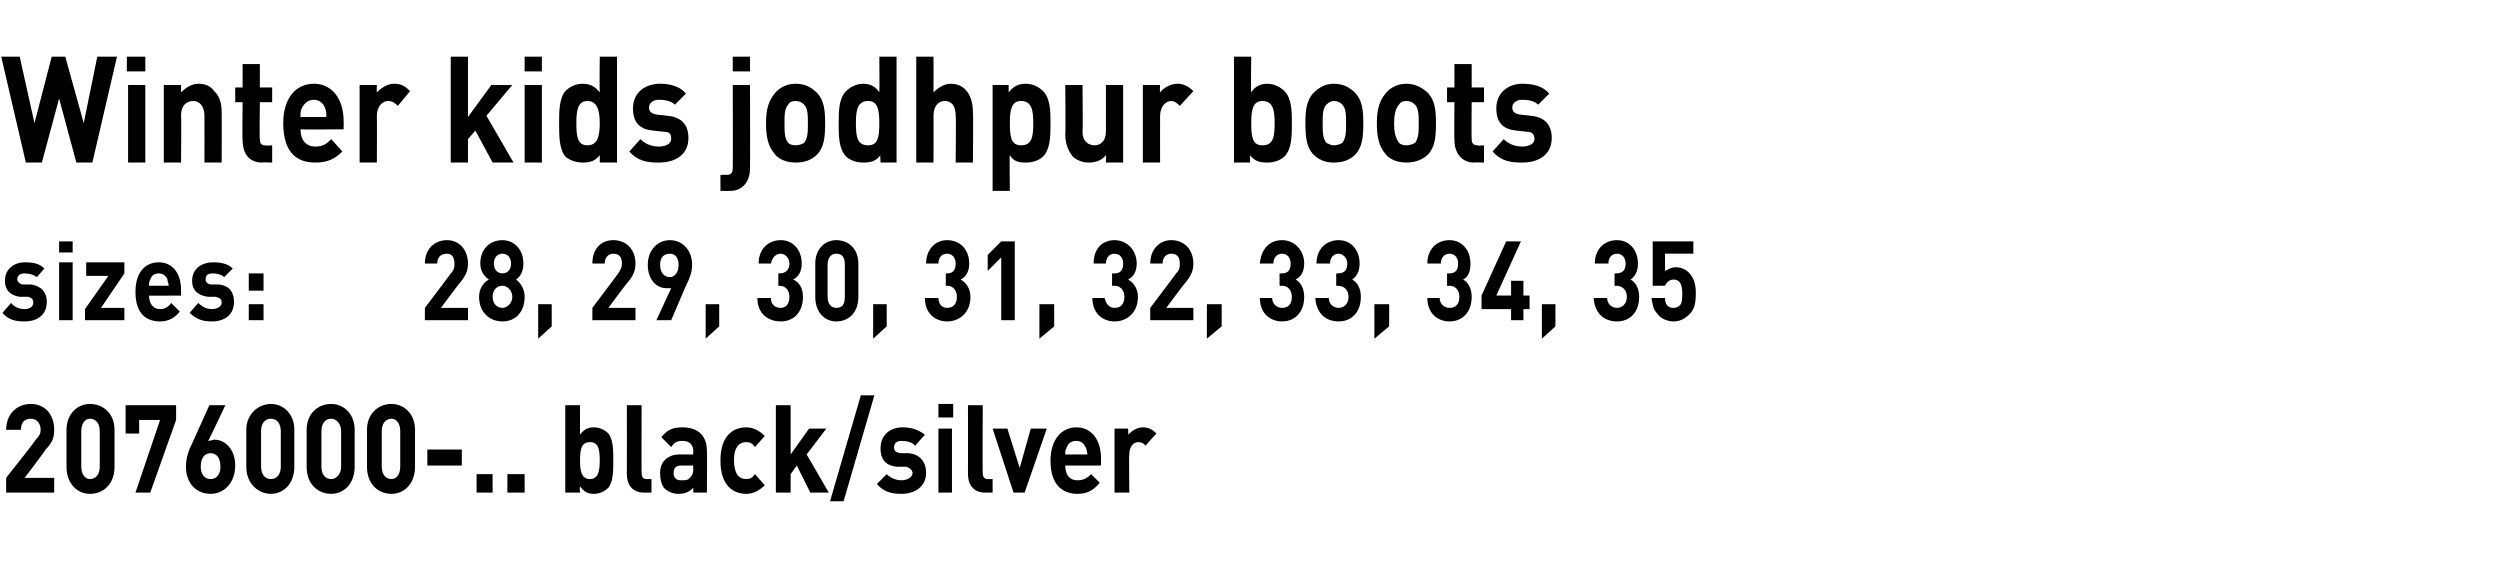 <?xml version="1.0" standalone="no"?><!DOCTYPE svg PUBLIC "-//W3C//DTD SVG 1.1//EN" "http://www.w3.org/Graphics/SVG/1.1/DTD/svg11.dtd"><svg xmlns="http://www.w3.org/2000/svg" version="1.1" width="203px" height="46.4px" viewBox="0 -4 203 46.4" style="top:-4px"><desc>﻿Winter kids jodhpur boots﻿ ﻿sizes: 28, 29, 30, 31, 32, 33, 34, 35﻿ ﻿2076000 .. black/silver﻿</desc><defs/><g id="Polygon243835"><path d="m.5 36l0-1.2c0 0 2.43-3.06 2.4-3.1c.3-.3.4-.5.4-.8c0-.5-.3-.9-.8-.9c-.4 0-.8.2-.8.9c0 0-1.2 0-1.2 0c0-1.3.9-2.1 2-2.1c1.1 0 1.9.8 1.9 2.1c0 .7-.2 1.1-.7 1.6c.04.02-1.7 2.3-1.7 2.3l2.4 0l0 1.2l-3.9 0zm6.8.1c-1 0-1.9-.8-1.9-2.2c0 0 0-3 0-3c0-1.3.9-2.1 1.9-2.1c1.1 0 2 .8 2 2.1c0 0 0 3 0 3c0 1.4-.9 2.2-2 2.2zm.8-5.1c0-.6-.3-1-.8-1c-.4 0-.7.4-.7 1c0 0 0 2.9 0 2.9c0 .6.3 1 .7 1c.5 0 .8-.4.8-1c0 0 0-2.9 0-2.9zm4.1 5l-1.2 0l2-5.9l-1.7 0l0 1.1l-1.1 0l0-2.3l4.1 0l0 1.2l-2.1 5.9zm4.9.1c-1.1 0-2-.8-2-2.2c0-.7.2-1.3.5-1.9c.03-.04 1.4-3.1 1.4-3.1l1.3 0c0 0-1.37 2.92-1.4 2.9c.2 0 .4-.1.5-.1c.9 0 1.7.8 1.7 2.1c0 1.4-.9 2.3-2 2.3zm0-3.3c-.5 0-.8.4-.8 1.1c0 .6.3 1 .8 1c.5 0 .8-.4.8-1c0-.7-.3-1.1-.8-1.1zm4.9 3.3c-1 0-2-.8-2-2.2c0 0 0-3 0-3c0-1.3 1-2.1 2-2.1c1 0 1.9.8 1.9 2.1c0 0 0 3 0 3c0 1.4-.9 2.2-1.9 2.2zm.8-5.1c0-.6-.3-1-.8-1c-.5 0-.8.4-.8 1c0 0 0 2.9 0 2.9c0 .6.3 1 .8 1c.5 0 .8-.4.8-1c0 0 0-2.9 0-2.9zm4.1 5.1c-1.1 0-2-.8-2-2.2c0 0 0-3 0-3c0-1.3.9-2.1 2-2.1c1 0 1.9.8 1.9 2.1c0 0 0 3 0 3c0 1.4-.9 2.2-1.9 2.2zm.8-5.1c0-.6-.4-1-.8-1c-.5 0-.8.4-.8 1c0 0 0 2.9 0 2.9c0 .6.3 1 .8 1c.4 0 .8-.4.8-1c0 0 0-2.9 0-2.9zm4.1 5.1c-1.1 0-2-.8-2-2.2c0 0 0-3 0-3c0-1.3.9-2.1 2-2.1c1 0 1.9.8 1.9 2.1c0 0 0 3 0 3c0 1.4-.9 2.2-1.9 2.2zm.7-5.1c0-.6-.3-1-.7-1c-.5 0-.8.4-.8 1c0 0 0 2.9 0 2.9c0 .6.3 1 .8 1c.4 0 .7-.4.7-1c0 0 0-2.9 0-2.9zm2.2 2.8l0-1.3l2.8 0l0 1.3l-2.8 0zm4 2.2l0-1.5l1.3 0l0 1.5l-1.3 0zm2.5 0l0-1.5l1.4 0l0 1.5l-1.4 0zm8.2-.4c-.3.3-.7.5-1.2.5c-.5 0-.8-.2-1.1-.6c-.05.01 0 .5 0 .5l-1.2 0l0-7.1l1.2 0c0 0-.01 2.35 0 2.4c.3-.4.6-.6 1.1-.6c.5 0 .9.2 1.2.5c.4.5.4 1.4.4 2.2c0 .8 0 1.7-.4 2.2zm-1.5-3.7c-.7 0-.8.6-.8 1.5c0 .8.1 1.5.8 1.5c.7 0 .8-.7.8-1.5c0-.9-.1-1.5-.8-1.5zm4.4 4.1c-1 0-1.4-.7-1.4-1.5c.01.01 0-5.6 0-5.6l1.2 0c0 0-.02 5.53 0 5.5c0 .3.1.5.4.5c0 0 .4 0 .4 0l0 1.1c0 0-.62 0-.6 0zm4 0c0 0-.01-.45 0-.4c-.3.3-.6.5-1.2.5c-.5 0-.9-.2-1.2-.5c-.2-.3-.3-.7-.3-1.2c0-.8.5-1.5 1.6-1.5c-.05.01 1.1 0 1.1 0c0 0-.04-.25 0-.2c0-.6-.3-.9-.9-.9c-.5 0-.7.2-.9.5c0 0-.8-.8-.8-.8c.5-.6.9-.8 1.7-.8c1.3 0 2 .7 2 1.9c.03-.03 0 3.4 0 3.4l-1.1 0zm0-2.2c0 0-.97 0-1 0c-.4 0-.6.2-.6.6c0 .4.2.6.6.6c.4 0 .6 0 .8-.3c.1-.1.2-.3.2-.6c-.04-.02 0-.3 0-.3zm4.3 2.3c-1 0-2.1-.6-2.1-2.7c0-2.1 1.1-2.7 2.1-2.7c.6 0 1.1.3 1.5.7c0 0-.8.9-.8.9c-.2-.3-.4-.4-.7-.4c-.3 0-.5.1-.7.3c-.2.3-.3.6-.3 1.2c0 .5.1.9.3 1.2c.2.2.4.3.7.3c.3 0 .5-.1.7-.4c0 0 .8.9.8.9c-.4.4-.9.7-1.5.7zm5.2-.1l-1.1-2.2l-.5.7l0 1.5l-1.2 0l0-7.1l1.2 0l0 4l1.5-2.1l1.4 0l-1.6 2.1l1.8 3.1l-1.5 0zm2.7.7l-1.1 0l2.5-8.6l1.1 0l-2.5 8.6zm4.7-.6c-.7 0-1.4-.1-2-.8c0 0 .8-.8.8-.8c.4.4.9.5 1.2.5c.4 0 .9-.2.9-.6c0-.2-.2-.4-.5-.5c0 0-.8 0-.8 0c-.8-.1-1.3-.5-1.3-1.5c0-1.1.8-1.7 1.8-1.7c.7 0 1.3.2 1.8.6c0 0-.8.9-.8.9c-.2-.3-.7-.4-1.1-.4c-.4 0-.6.2-.6.5c0 .2 0 .4.5.5c0 0 .7 0 .7 0c.9.1 1.4.7 1.4 1.6c0 1.1-.9 1.7-2 1.7zm3-.1l0-5.2l1.1 0l0 5.2l-1.1 0zm0-6.1l0-1.1l1.2 0l0 1.1l-1.2 0zm3.8 6.1c-1 0-1.4-.7-1.4-1.5c.01.01 0-5.6 0-5.6l1.2 0c0 0-.03 5.53 0 5.5c0 .3.1.5.4.5c-.01 0 .4 0 .4 0l0 1.1c0 0-.63 0-.6 0zm3.2 0l-.9 0l-1.7-5.2l1.2 0l1 3.2l.9-3.2l1.3 0l-1.8 5.2zm3.3-2.2c0 .7.3 1.2 1 1.2c.5 0 .8-.2 1.1-.5c0 0 .7.7.7.7c-.5.6-1 .9-1.8.9c-1.1 0-2.2-.6-2.2-2.7c0-1.7.9-2.7 2.1-2.7c1.3 0 2 1.1 2 2.5c.01.02 0 .6 0 .6c0 0-2.92 0-2.9 0zm1.7-1.4c-.2-.4-.4-.6-.8-.6c-.4 0-.7.2-.8.6c-.1.1-.1.3-.1.5c0 0 1.8 0 1.8 0c0-.2-.1-.4-.1-.5zm4.8-.2c-.1-.2-.3-.3-.6-.3c-.3 0-.7.3-.7 1c-.04-.04 0 3.1 0 3.1l-1.2 0l0-5.2l1.1 0c0 0 .04.49 0 .5c.3-.3.7-.6 1.2-.6c.5 0 .8.2 1.1.5c0 0-.9 1-.9 1z" stroke="none" fill="#000"/></g><g id="Polygon243834"><path d="m2 22.1c-.7 0-1.3-.1-1.8-.7c0 0 .7-.8.7-.8c.3.4.8.5 1.1.5c.4 0 .7-.2.7-.5c0-.3-.1-.4-.4-.5c0 0-.7 0-.7 0c-.7-.1-1.2-.5-1.2-1.3c0-1 .8-1.5 1.6-1.5c.7 0 1.2.1 1.6.5c0 0-.6.7-.6.7c-.3-.2-.6-.3-1-.3c-.4 0-.6.2-.6.5c0 .1.1.3.4.4c0 0 .7 0 .7 0c.8.1 1.3.6 1.3 1.4c0 1.1-.8 1.6-1.8 1.6zm2.8-.1l0-4.7l1.1 0l0 4.7l-1.1 0zm0-5.5l0-.9l1.1 0l0 .9l-1.1 0zm2.1 5.5l0-.9l1.9-2.7l-1.8 0l0-1.1l3.1 0l0 .9l-1.9 2.8l1.9 0l0 1l-3.2 0zm5.2-2c0 .6.3 1.1.9 1.1c.4 0 .7-.2.9-.5c0 0 .7.7.7.7c-.4.5-.9.8-1.6.8c-1 0-2-.5-2-2.4c0-1.6.8-2.4 1.9-2.4c1.1 0 1.8.9 1.8 2.2c0 0 0 .5 0 .5c0 0-2.64.02-2.6 0zm1.5-1.3c-.1-.3-.4-.5-.7-.5c-.4 0-.6.2-.7.5c-.1.2-.1.3-.1.5c0 0 1.6 0 1.6 0c0-.2-.1-.3-.1-.5zm3.6 3.4c-.6 0-1.2-.1-1.8-.7c0 0 .7-.8.7-.8c.4.4.8.5 1.1.5c.4 0 .8-.2.8-.5c0-.3-.1-.4-.5-.5c0 0-.6 0-.6 0c-.8-.1-1.3-.5-1.3-1.3c0-1 .8-1.5 1.7-1.5c.6 0 1.2.1 1.6.5c0 0-.7.7-.7.7c-.2-.2-.6-.3-.9-.3c-.5 0-.6.2-.6.5c0 .1 0 .3.4.4c0 0 .7 0 .7 0c.8.1 1.2.6 1.2 1.4c0 1.1-.8 1.6-1.8 1.6zm3-2.5l0-1.4l1.2 0l0 1.4l-1.2 0zm0 2.4l0-1.3l1.2 0l0 1.3l-1.2 0zm14.3 0l0-1c0 0 2.15-2.83 2.1-2.8c.3-.3.3-.5.3-.8c0-.5-.2-.8-.6-.8c-.4 0-.8.2-.8.8c0 0-1 0-1 0c0-1.2.8-1.9 1.8-1.9c1 0 1.7.8 1.7 1.9c0 .6-.2 1-.6 1.5c-.01-.03-1.6 2.1-1.6 2.1l2.2 0l0 1l-3.5 0zm6.3.1c-1 0-1.9-.7-1.9-2c0-.7.4-1.2.8-1.4c-.3-.2-.7-.6-.7-1.3c0-1.2.8-1.9 1.8-1.9c.9 0 1.7.7 1.7 1.9c0 .7-.3 1.1-.6 1.3c.3.2.7.7.7 1.4c0 1.3-.8 2-1.8 2zm0-2.9c-.5 0-.8.4-.8.9c0 .5.3.9.8.9c.4 0 .8-.4.8-.9c0-.5-.4-.9-.8-.9zm0-2.6c-.4 0-.7.3-.7.8c0 .5.3.8.7.8c.4 0 .7-.3.7-.8c0-.5-.3-.8-.7-.8zm2.9 6.9l0-2.8l1.1 0l0 1.8l-1.1 1zm4.4-1.5l0-1c0 0 2.13-2.83 2.1-2.8c.2-.3.3-.5.3-.8c0-.5-.2-.8-.7-.8c-.3 0-.7.2-.7.8c0 0-1 0-1 0c0-1.2.7-1.9 1.7-1.9c1.1 0 1.8.8 1.8 1.9c0 .6-.2 1-.6 1.5c-.03-.03-1.6 2.1-1.6 2.1l2.2 0l0 1l-3.5 0zm7.6-2.8c-.01.03-1.2 2.8-1.2 2.8l-1.2 0c0 0 1.22-2.64 1.2-2.6c-.1 0-.3 0-.4 0c-.8 0-1.5-.7-1.5-1.9c0-1.2.8-2 1.8-2c1 0 1.8.8 1.8 2c0 .6-.2 1.1-.5 1.7zm-1.3-2.6c-.5 0-.8.3-.8.9c0 .6.3 1 .8 1c.4 0 .7-.4.7-1c0-.6-.3-.9-.7-.9zm2.9 6.9l0-2.8l1.1 0l0 1.8l-1.1 1zm6.1-1.4c-1 0-1.9-.6-1.9-1.9c0 0 1.1 0 1.1 0c0 .5.3.8.8.8c.4 0 .7-.3.7-.9c0-.5-.3-.9-.8-.9c.03.03-.1 0-.1 0l0-1c0 0 .13.01.1 0c.5 0 .8-.3.8-.8c0-.5-.4-.8-.7-.8c-.4 0-.7.3-.8.8c0 0-1 0-1 0c0-1.2.8-1.9 1.8-1.9c1 0 1.7.8 1.7 1.9c0 .7-.3 1.1-.7 1.3c.5.2.8.7.8 1.4c0 1.3-.8 2-1.8 2zm4.5 0c-.9 0-1.7-.7-1.7-2c0 0 0-2.7 0-2.7c0-1.2.8-1.9 1.7-1.9c1 0 1.8.7 1.8 1.9c0 0 0 2.7 0 2.7c0 1.3-.8 2-1.8 2zm.7-4.6c0-.6-.2-.9-.7-.9c-.4 0-.7.3-.7.9c0 0 0 2.6 0 2.6c0 .6.3.9.7.9c.5 0 .7-.3.7-.9c0 0 0-2.6 0-2.6zm2.3 6l0-2.8l1.1 0l0 1.8l-1.1 1zm6-1.4c-.9 0-1.8-.6-1.8-1.9c0 0 1.1 0 1.1 0c0 .5.3.8.7.8c.5 0 .8-.3.8-.9c0-.5-.3-.9-.8-.9c.01.03-.1 0-.1 0l0-1c0 0 .11.01.1 0c.5 0 .7-.3.7-.8c0-.5-.3-.8-.7-.8c-.4 0-.7.3-.7.8c0 0-1 0-1 0c0-1.2.8-1.9 1.7-1.9c1.1 0 1.8.8 1.8 1.9c0 .7-.3 1.1-.7 1.3c.4.2.8.7.8 1.4c0 1.3-.9 2-1.9 2zm4.4-.1l0-5.1l-1.1 1.1l0-1.3l1.1-1.1l1.1 0l0 6.4l-1.1 0zm3.1 1.5l0-2.8l1.2 0l0 1.8l-1.2 1zm6.1-1.4c-.9 0-1.8-.6-1.8-1.9c0 0 1 0 1 0c.1.5.4.8.8.8c.5 0 .8-.3.8-.9c0-.5-.3-.9-.8-.9c0 .03-.2 0-.2 0l0-1c0 0 .2.01.2 0c.5 0 .7-.3.7-.8c0-.5-.3-.8-.7-.8c-.4 0-.7.3-.7.8c0 0-1 0-1 0c0-1.2.7-1.9 1.7-1.9c1 0 1.8.8 1.8 1.9c0 .7-.3 1.1-.7 1.3c.4.2.8.7.8 1.4c0 1.3-.9 2-1.9 2zm2.9-.1l0-1c0 0 2.14-2.83 2.1-2.8c.3-.3.3-.5.3-.8c0-.5-.2-.8-.7-.8c-.3 0-.7.2-.7.8c0 0-1 0-1 0c0-1.2.8-1.9 1.7-1.9c1.1 0 1.8.8 1.8 1.9c0 .6-.2 1-.6 1.5c-.02-.03-1.6 2.1-1.6 2.1l2.2 0l0 1l-3.5 0zm4.6 1.5l0-2.8l1.2 0l0 1.8l-1.2 1zm6.1-1.4c-.9 0-1.8-.6-1.8-1.9c0 0 1 0 1 0c0 .5.4.8.8.8c.5 0 .8-.3.8-.9c0-.5-.3-.9-.8-.9c-.02.03-.2 0-.2 0l0-1c0 0 .18.01.2 0c.5 0 .7-.3.7-.8c0-.5-.3-.8-.7-.8c-.4 0-.7.3-.7.8c0 0-1.1 0-1.1 0c.1-1.2.8-1.9 1.8-1.9c1 0 1.8.8 1.8 1.9c0 .7-.3 1.1-.7 1.3c.4.2.7.7.7 1.4c0 1.3-.8 2-1.8 2zm4.6 0c-1 0-1.8-.6-1.9-1.9c0 0 1.1 0 1.1 0c0 .5.4.8.8.8c.4 0 .8-.3.8-.9c0-.5-.3-.9-.9-.9c.04.03-.1 0-.1 0l0-1c0 0 .14.01.1 0c.6 0 .8-.3.8-.8c0-.5-.4-.8-.7-.8c-.4 0-.7.3-.7.8c0 0-1.1 0-1.1 0c0-1.2.8-1.9 1.8-1.9c1 0 1.7.8 1.7 1.9c0 .7-.3 1.1-.6 1.3c.4.2.7.7.7 1.4c0 1.3-.8 2-1.8 2zm2.9 1.4l0-2.8l1.2 0l0 1.8l-1.2 1zm6.1-1.4c-.9 0-1.8-.6-1.8-1.9c0 0 1 0 1 0c0 .5.4.8.8.8c.5 0 .8-.3.8-.9c0-.5-.3-.9-.8-.9c-.04.03-.2 0-.2 0l0-1c0 0 .16.01.2 0c.5 0 .7-.3.7-.8c0-.5-.3-.8-.7-.8c-.4 0-.7.3-.7.8c0 0-1.1 0-1.1 0c0-1.2.8-1.9 1.8-1.9c1 0 1.7.8 1.7 1.9c0 .7-.2 1.1-.6 1.3c.4.2.7.7.7 1.4c0 1.3-.8 2-1.8 2zm6-1l0 .9l-1 0l0-.9l-2.4 0l0-1.1l2-4.4l1.2 0l-2 4.4l1.2 0l0-1.2l1 0l0 1.2l.5 0l0 1.1l-.5 0zm1.5 2.4l0-2.8l1.1 0l0 1.8l-1.1 1zm6.1-1.4c-1 0-1.8-.6-1.9-1.9c0 0 1.1 0 1.1 0c0 .5.4.8.8.8c.4 0 .8-.3.8-.9c0-.5-.3-.9-.9-.9c.05.03-.1 0-.1 0l0-1c0 0 .15.01.1 0c.6 0 .8-.3.8-.8c0-.5-.3-.8-.7-.8c-.4 0-.7.3-.7.8c0 0-1.1 0-1.1 0c0-1.2.8-1.9 1.8-1.9c1 0 1.7.8 1.7 1.9c0 .7-.3 1.1-.6 1.3c.4.2.7.7.7 1.4c0 1.3-.8 2-1.8 2zm5.9-.6c-.3.3-.7.6-1.3.6c-.6 0-1.1-.3-1.3-.6c-.4-.4-.4-.8-.5-1.3c0 0 1.1 0 1.1 0c0 .5.2.8.7.8c.2 0 .4-.1.5-.2c.2-.2.2-.6.2-1c0-.7-.2-1.1-.7-1.1c-.4 0-.6.3-.7.5c.01.01-1 0-1 0l0-3.6l3.3 0l0 1l-2.3 0c0 0 0 1.42 0 1.4c.2-.1.5-.3.9-.3c.4 0 .8.2 1 .4c.5.5.6 1.1.6 1.7c0 .8-.1 1.3-.5 1.7z" stroke="none" fill="#000"/></g><g id="Polygon243833"><path d="m7.5 9.2l-1.3 0l-1.4-5.2l-1.4 5.2l-1.3 0l-2-8.6l1.5 0l1.2 5.4l1.4-5.4l1.1 0l1.5 5.4l1.1-5.4l1.6 0l-2 8.6zm2.9 0l0-6.3l1.4 0l0 6.3l-1.4 0zm-.1-7.4l0-1.2l1.5 0l0 1.2l-1.5 0zm6.3 7.4c0 0 .01-3.81 0-3.8c0-.9-.5-1.2-.9-1.2c-.5 0-1 .3-1 1.2c.04-.01 0 3.8 0 3.8l-1.4 0l0-6.3l1.4 0c0 0 .01.59 0 .6c.4-.4.9-.7 1.4-.7c.6 0 1 .2 1.3.6c.5.5.6 1.1.6 1.8c.01-.03 0 4 0 4l-1.4 0zm4.7 0c-1.2 0-1.6-.9-1.6-1.8c-.04-.02 0-3.1 0-3.1l-.6 0l0-1.2l.6 0l0-1.9l1.4 0l0 1.9l1 0l0 1.2l-1 0c0 0-.04 2.98 0 3c0 .3.1.5.4.5c.05.05.6 0 .6 0l0 1.4c0 0-.81-.03-.8 0zm3.1-2.7c0 .8.4 1.4 1.2 1.4c.6 0 .9-.2 1.3-.6c0 0 .9 1 .9 1c-.6.6-1.2.9-2.2.9c-1.3 0-2.6-.6-2.6-3.2c0-2 1-3.2 2.5-3.2c1.5 0 2.4 1.3 2.4 3c.02.03 0 .7 0 .7c0 0-3.5.03-3.5 0zm2-1.7c-.1-.4-.5-.7-.9-.7c-.5 0-.8.3-1 .7c-.1.2-.1.4-.1.7c0 0 2.1 0 2.1 0c0-.3 0-.5-.1-.7zm5.9-.2c-.2-.2-.4-.4-.8-.4c-.4 0-.9.4-.9 1.2c.02 0 0 3.8 0 3.8l-1.4 0l0-6.3l1.4 0c0 0-.02.62 0 .6c.3-.3.8-.7 1.4-.7c.6 0 .9.2 1.3.6c0 0-1 1.2-1 1.2zm7.7 4.6l-1.4-2.6l-.6.7l0 1.9l-1.4 0l0-8.6l1.4 0l0 4.9l1.9-2.6l1.7 0l-2.1 2.5l2.2 3.8l-1.7 0zm2.6 0l0-6.3l1.4 0l0 6.3l-1.4 0zm0-7.4l0-1.2l1.4 0l0 1.2l-1.4 0zm6.1 7.4c0 0 0-.62 0-.6c-.4.5-.8.6-1.4.6c-.5 0-1.1-.2-1.4-.5c-.5-.6-.5-1.7-.5-2.7c0-.9 0-2 .5-2.6c.3-.3.8-.6 1.4-.6c.6 0 1 .2 1.4.7c-.03-.03 0-2.9 0-2.9l1.4 0l0 8.6l-1.4 0zm-1-5c-.8 0-.9.8-.9 1.8c0 1.1.1 1.8.9 1.8c.8 0 1-.7 1-1.8c0-1-.2-1.8-1-1.8zm5.8 5c-.9 0-1.7-.1-2.4-.9c0 0 .9-1 .9-1c.5.5 1.1.6 1.5.6c.5 0 1-.2 1-.6c0-.4-.1-.6-.6-.6c0 0-.9-.1-.9-.1c-1-.1-1.6-.6-1.6-1.8c0-1.3 1-2 2.2-2c.8 0 1.6.2 2.1.8c0 0-.9.9-.9.9c-.3-.3-.8-.4-1.3-.4c-.5 0-.8.3-.8.6c0 .3.1.5.6.6c0 0 .9.1.9.1c1.1.1 1.7.7 1.7 1.8c0 1.4-1.1 2-2.4 2zm5.8 2.3c-.02.01-.8 0-.8 0l0-1.3c0 0 .52-.01.5 0c.4 0 .5-.2.5-.6c.02.02 0-6.7 0-6.7l1.4 0c0 0 .02 6.82 0 6.8c0 .9-.5 1.8-1.6 1.8zm.2-9.7l0-1.2l1.4 0l0 1.2l-1.4 0zm6.9 6.7c-.4.4-.9.7-1.8.7c-.8 0-1.4-.3-1.7-.7c-.5-.6-.7-1.3-.7-2.5c0-1.1.2-1.8.7-2.4c.3-.4.9-.8 1.7-.8c.9 0 1.4.4 1.8.8c.5.6.6 1.3.6 2.4c0 1.2-.1 1.9-.6 2.5zm-1.1-4c-.2-.2-.4-.3-.7-.3c-.3 0-.5.1-.6.3c-.3.3-.3.9-.3 1.5c0 .7 0 1.2.3 1.6c.1.1.3.2.6.2c.3 0 .5-.1.7-.2c.3-.4.3-.9.3-1.6c0-.6 0-1.2-.3-1.5zm6.2 4.7c0 0-.04-.62 0-.6c-.4.5-.8.6-1.4.6c-.6 0-1.1-.2-1.4-.5c-.6-.6-.6-1.7-.6-2.7c0-.9 0-2 .6-2.6c.3-.3.8-.6 1.4-.6c.5 0 1 .2 1.3.7c.03-.03 0-2.9 0-2.9l1.4 0l0 8.6l-1.3 0zm-1-5c-.9 0-1 .8-1 1.8c0 1.1.1 1.8 1 1.8c.8 0 .9-.7.9-1.8c0-1-.1-1.8-.9-1.8zm7.1 5c0 0 .04-3.85 0-3.8c0-.9-.4-1.2-.9-1.2c-.4 0-.9.3-.9 1.2c.01-.05 0 3.8 0 3.8l-1.4 0l0-8.6l1.4 0c0 0 .01 2.89 0 2.9c.4-.4.9-.7 1.4-.7c1.2 0 1.8 1 1.8 2.3c.04.02 0 4.1 0 4.1l-1.4 0zm7.1-.5c-.3.3-.8.5-1.4.5c-.6 0-1-.1-1.3-.6c-.04.02 0 2.9 0 2.9l-1.4 0l0-8.6l1.3 0c0 0 .01.6 0 .6c.4-.5.8-.7 1.4-.7c.6 0 1.1.3 1.4.6c.6.6.6 1.7.6 2.6c0 1 0 2.1-.6 2.7zm-1.8-4.5c-.8 0-.9.8-.9 1.8c0 1.1.1 1.8.9 1.8c.9 0 1-.7 1-1.8c0-1-.1-1.8-1-1.8zm6.9 5c0 0 .04-.61 0-.6c-.3.4-.8.6-1.4.6c-.5 0-1-.2-1.3-.5c-.4-.5-.6-1.1-.6-1.8c.04.01 0-4 0-4l1.4 0c0 0 .04 3.8 0 3.8c0 .8.5 1.1 1 1.1c.4 0 .9-.3.9-1.1c.01 0 0-3.8 0-3.8l1.4 0l0 6.3l-1.4 0zm6-4.6c-.2-.2-.4-.4-.7-.4c-.4 0-.9.4-.9 1.2c-.01 0 0 3.8 0 3.8l-1.4 0l0-6.3l1.4 0c0 0-.04.62 0 .6c.2-.3.8-.7 1.4-.7c.5 0 .9.2 1.3.6c0 0-1.1 1.2-1.1 1.2zm8.5 4.1c-.3.3-.8.5-1.4.5c-.6 0-1-.1-1.4-.6c.02-.02 0 .6 0 .6l-1.3 0l0-8.6l1.4 0c0 0-.04 2.87 0 2.9c.3-.5.8-.7 1.3-.7c.6 0 1.1.3 1.4.6c.6.6.6 1.7.6 2.6c0 1 0 2.1-.6 2.7zm-1.8-4.5c-.8 0-.9.8-.9 1.8c0 1.1.1 1.8.9 1.8c.9 0 1-.7 1-1.8c0-1-.1-1.8-1-1.8zm7.6 4.3c-.4.4-.9.7-1.8.7c-.8 0-1.3-.3-1.7-.7c-.5-.6-.6-1.3-.6-2.5c0-1.1.1-1.8.6-2.4c.4-.4.9-.8 1.7-.8c.9 0 1.4.4 1.8.8c.5.6.6 1.3.6 2.4c0 1.2-.1 1.9-.6 2.5zm-1.1-4c-.2-.2-.4-.3-.7-.3c-.2 0-.4.1-.6.3c-.3.3-.3.9-.3 1.5c0 .7 0 1.2.3 1.6c.2.1.4.2.6.2c.3 0 .5-.1.7-.2c.3-.4.3-.9.3-1.6c0-.6 0-1.2-.3-1.5zm7 4c-.4.4-1 .7-1.8.7c-.8 0-1.4-.3-1.7-.7c-.5-.6-.7-1.3-.7-2.5c0-1.1.2-1.8.7-2.4c.3-.4.9-.8 1.7-.8c.8 0 1.4.4 1.8.8c.5.6.6 1.3.6 2.4c0 1.2-.1 1.9-.6 2.5zm-1.1-4c-.2-.2-.4-.3-.7-.3c-.3 0-.5.1-.6.3c-.3.3-.4.9-.4 1.5c0 .7.1 1.2.4 1.6c.1.1.3.2.6.2c.3 0 .5-.1.7-.2c.3-.4.3-.9.3-1.6c0-.6 0-1.2-.3-1.5zm4.8 4.7c-1.1 0-1.6-.9-1.6-1.8c-.03-.02 0-3.1 0-3.1l-.6 0l0-1.2l.6 0l0-1.9l1.4 0l0 1.9l1 0l0 1.2l-1 0c0 0-.03 2.98 0 3c0 .3.1.5.5.5c-.05.05.5 0 .5 0l0 1.4c0 0-.81-.03-.8 0zm3.9 0c-.9 0-1.7-.1-2.4-.9c0 0 .9-1 .9-1c.5.5 1.1.6 1.5.6c.5 0 1-.2 1-.6c0-.4-.2-.6-.6-.6c0 0-.9-.1-.9-.1c-1-.1-1.6-.6-1.6-1.8c0-1.3 1-2 2.1-2c.9 0 1.7.2 2.2.8c0 0-.9.9-.9.9c-.3-.3-.8-.4-1.3-.4c-.5 0-.8.3-.8.6c0 .3.1.5.6.6c0 0 .9.1.9.1c1.1.1 1.7.7 1.7 1.8c0 1.4-1.1 2-2.4 2z" stroke="none" fill="#000"/></g></svg>